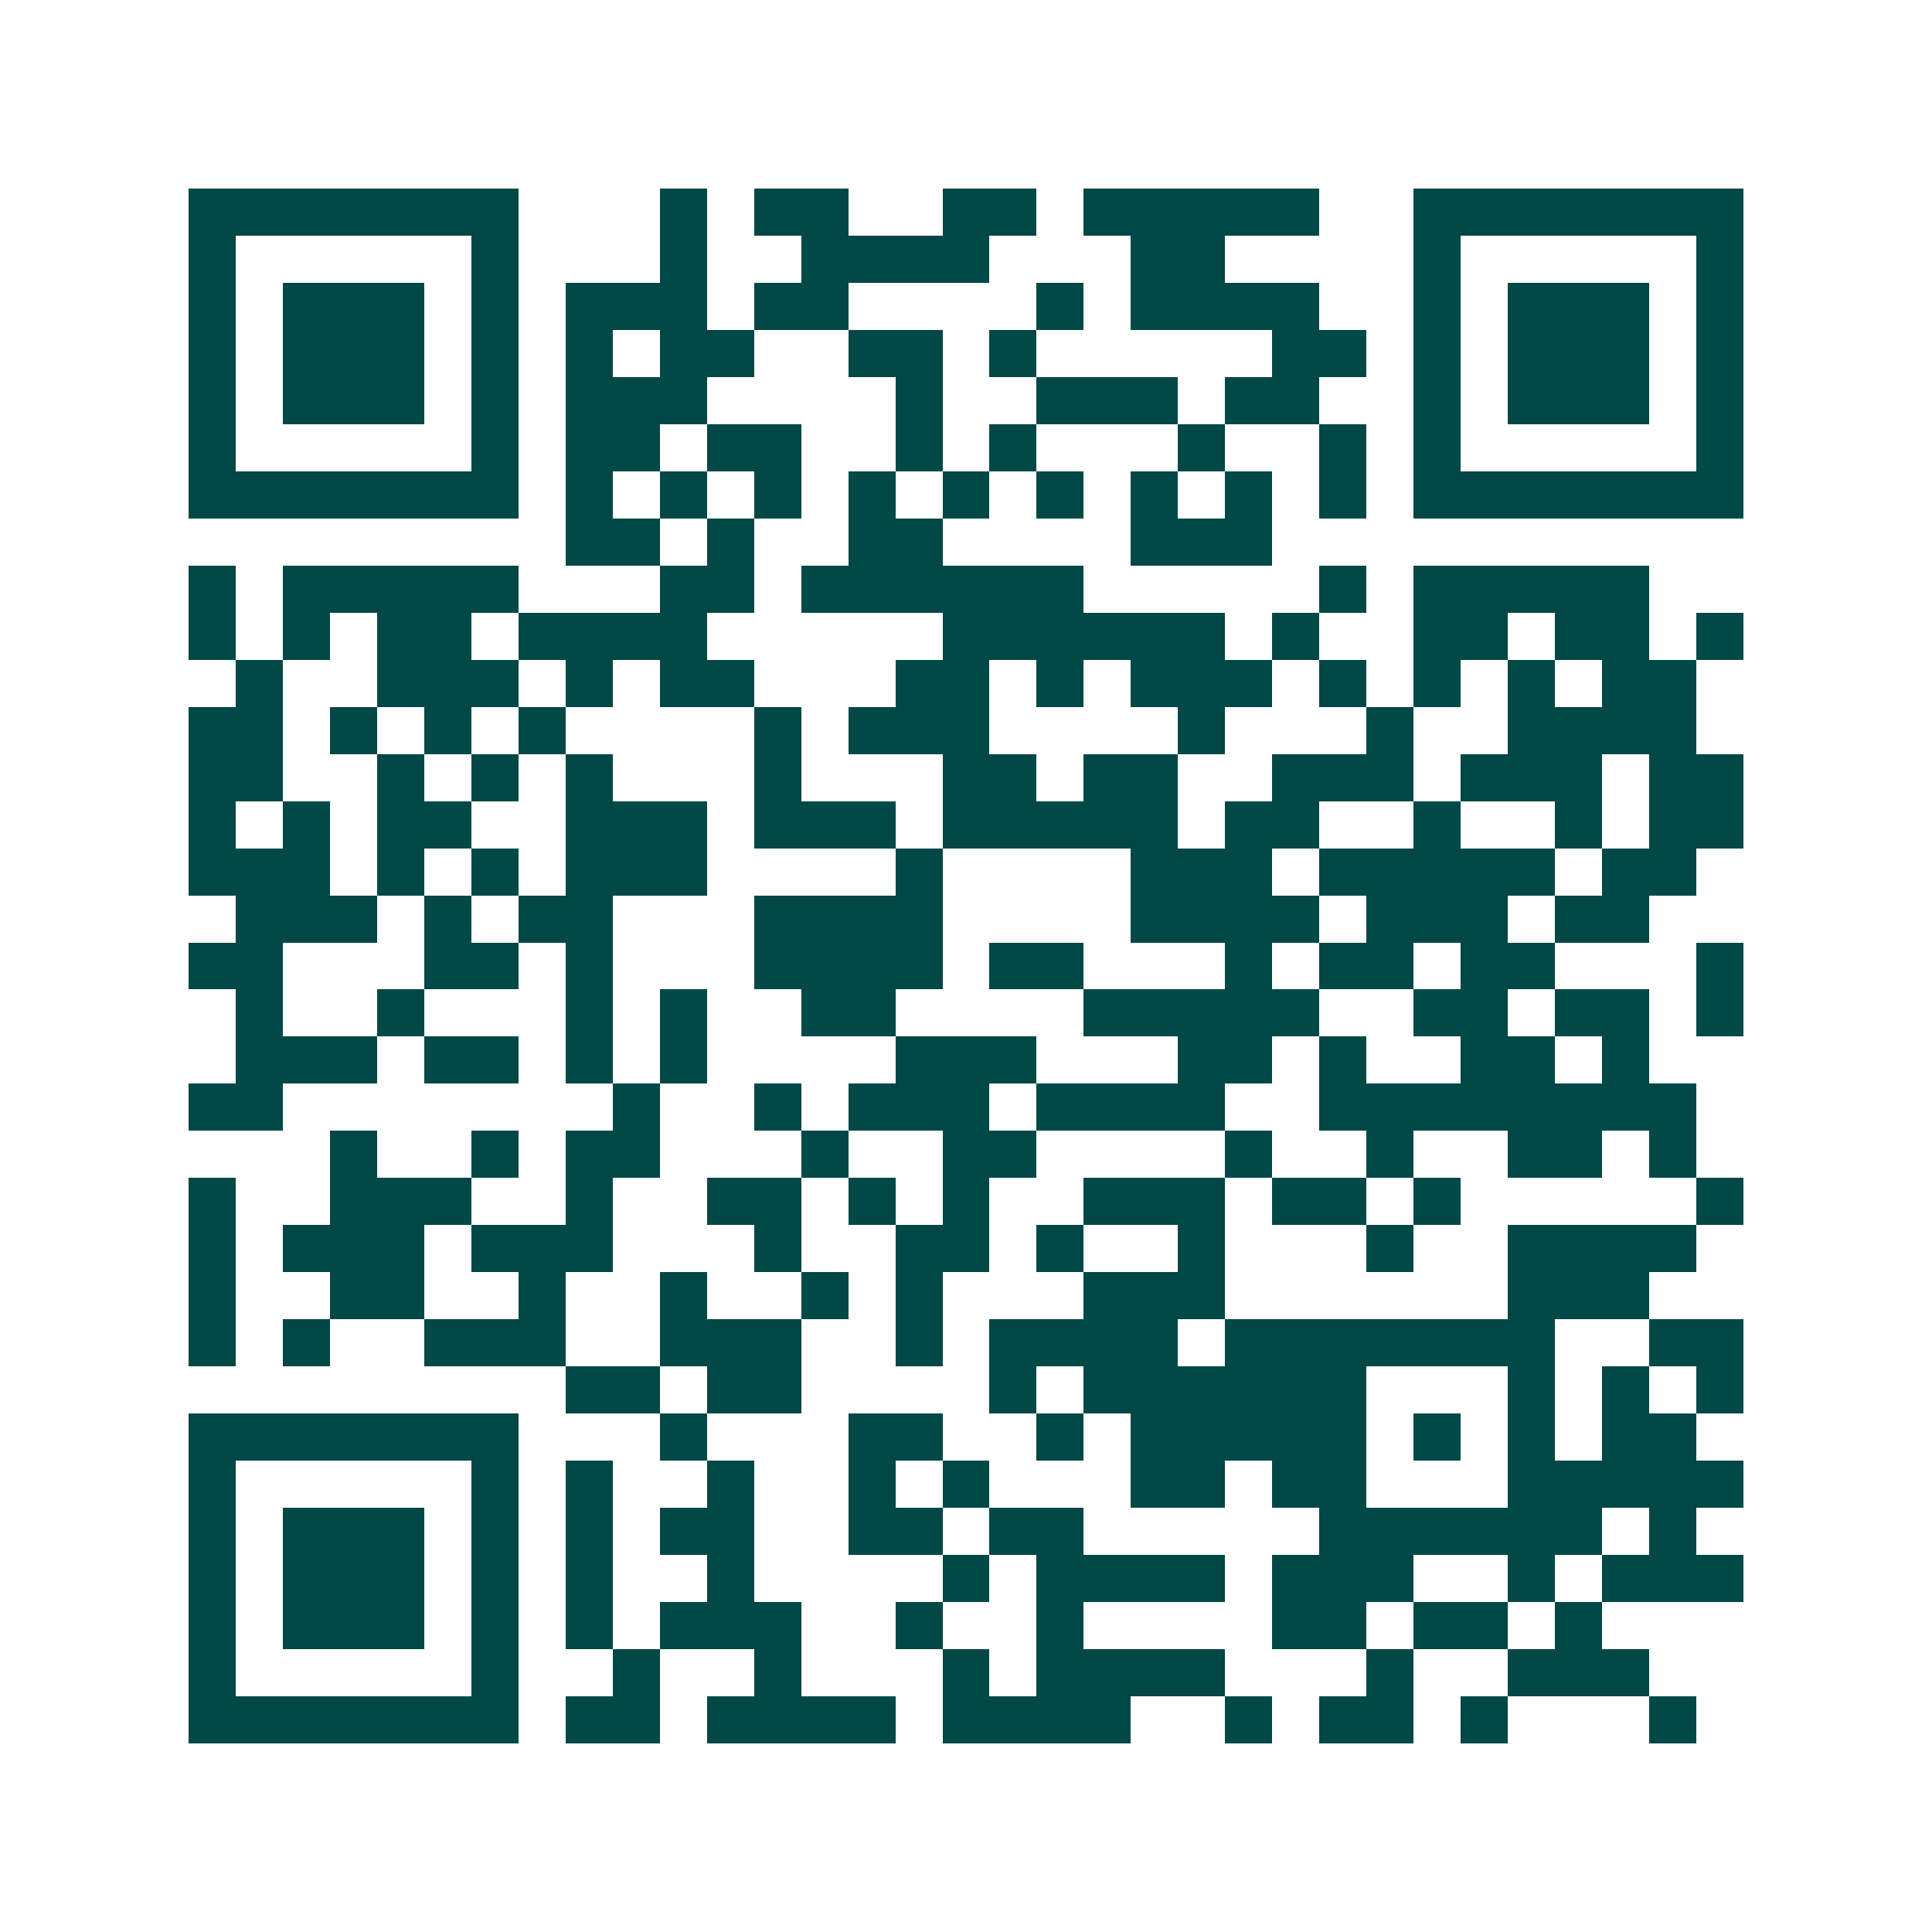 <svg xmlns="http://www.w3.org/2000/svg" width="200" height="200" viewBox="0 0 41 41" shape-rendering="crispEdges"><path fill="#ffffff" d="M0 0h41v41H0z"/><path stroke="#014847" d="M4 4.5h7m3 0h1m1 0h2m2 0h2m1 0h5m2 0h7M4 5.5h1m5 0h1m3 0h1m2 0h4m3 0h2m4 0h1m5 0h1M4 6.5h1m1 0h3m1 0h1m1 0h3m1 0h2m4 0h1m1 0h4m2 0h1m1 0h3m1 0h1M4 7.5h1m1 0h3m1 0h1m1 0h1m1 0h2m2 0h2m1 0h1m5 0h2m1 0h1m1 0h3m1 0h1M4 8.5h1m1 0h3m1 0h1m1 0h3m4 0h1m2 0h3m1 0h2m2 0h1m1 0h3m1 0h1M4 9.5h1m5 0h1m1 0h2m1 0h2m2 0h1m1 0h1m3 0h1m2 0h1m1 0h1m5 0h1M4 10.5h7m1 0h1m1 0h1m1 0h1m1 0h1m1 0h1m1 0h1m1 0h1m1 0h1m1 0h1m1 0h7M12 11.5h2m1 0h1m2 0h2m4 0h3M4 12.5h1m1 0h5m3 0h2m1 0h6m5 0h1m1 0h5M4 13.5h1m1 0h1m1 0h2m1 0h4m5 0h6m1 0h1m2 0h2m1 0h2m1 0h1M5 14.5h1m2 0h3m1 0h1m1 0h2m3 0h2m1 0h1m1 0h3m1 0h1m1 0h1m1 0h1m1 0h2M4 15.5h2m1 0h1m1 0h1m1 0h1m4 0h1m1 0h3m4 0h1m3 0h1m2 0h4M4 16.5h2m2 0h1m1 0h1m1 0h1m3 0h1m3 0h2m1 0h2m2 0h3m1 0h3m1 0h2M4 17.5h1m1 0h1m1 0h2m2 0h3m1 0h3m1 0h5m1 0h2m2 0h1m2 0h1m1 0h2M4 18.5h3m1 0h1m1 0h1m1 0h3m4 0h1m4 0h3m1 0h5m1 0h2M5 19.5h3m1 0h1m1 0h2m3 0h4m4 0h4m1 0h3m1 0h2M4 20.5h2m3 0h2m1 0h1m3 0h4m1 0h2m3 0h1m1 0h2m1 0h2m3 0h1M5 21.5h1m2 0h1m3 0h1m1 0h1m2 0h2m4 0h5m2 0h2m1 0h2m1 0h1M5 22.5h3m1 0h2m1 0h1m1 0h1m4 0h3m3 0h2m1 0h1m2 0h2m1 0h1M4 23.5h2m7 0h1m2 0h1m1 0h3m1 0h4m2 0h8M7 24.5h1m2 0h1m1 0h2m3 0h1m2 0h2m4 0h1m2 0h1m2 0h2m1 0h1M4 25.5h1m2 0h3m2 0h1m2 0h2m1 0h1m1 0h1m2 0h3m1 0h2m1 0h1m5 0h1M4 26.5h1m1 0h3m1 0h3m3 0h1m2 0h2m1 0h1m2 0h1m3 0h1m2 0h4M4 27.5h1m2 0h2m2 0h1m2 0h1m2 0h1m1 0h1m3 0h3m6 0h3M4 28.5h1m1 0h1m2 0h3m2 0h3m2 0h1m1 0h4m1 0h7m2 0h2M12 29.5h2m1 0h2m4 0h1m1 0h6m3 0h1m1 0h1m1 0h1M4 30.5h7m3 0h1m3 0h2m2 0h1m1 0h5m1 0h1m1 0h1m1 0h2M4 31.5h1m5 0h1m1 0h1m2 0h1m2 0h1m1 0h1m3 0h2m1 0h2m3 0h5M4 32.5h1m1 0h3m1 0h1m1 0h1m1 0h2m2 0h2m1 0h2m5 0h6m1 0h1M4 33.5h1m1 0h3m1 0h1m1 0h1m2 0h1m4 0h1m1 0h4m1 0h3m2 0h1m1 0h3M4 34.5h1m1 0h3m1 0h1m1 0h1m1 0h3m2 0h1m2 0h1m4 0h2m1 0h2m1 0h1M4 35.5h1m5 0h1m2 0h1m2 0h1m3 0h1m1 0h4m3 0h1m2 0h3M4 36.5h7m1 0h2m1 0h4m1 0h4m2 0h1m1 0h2m1 0h1m3 0h1"/></svg>

